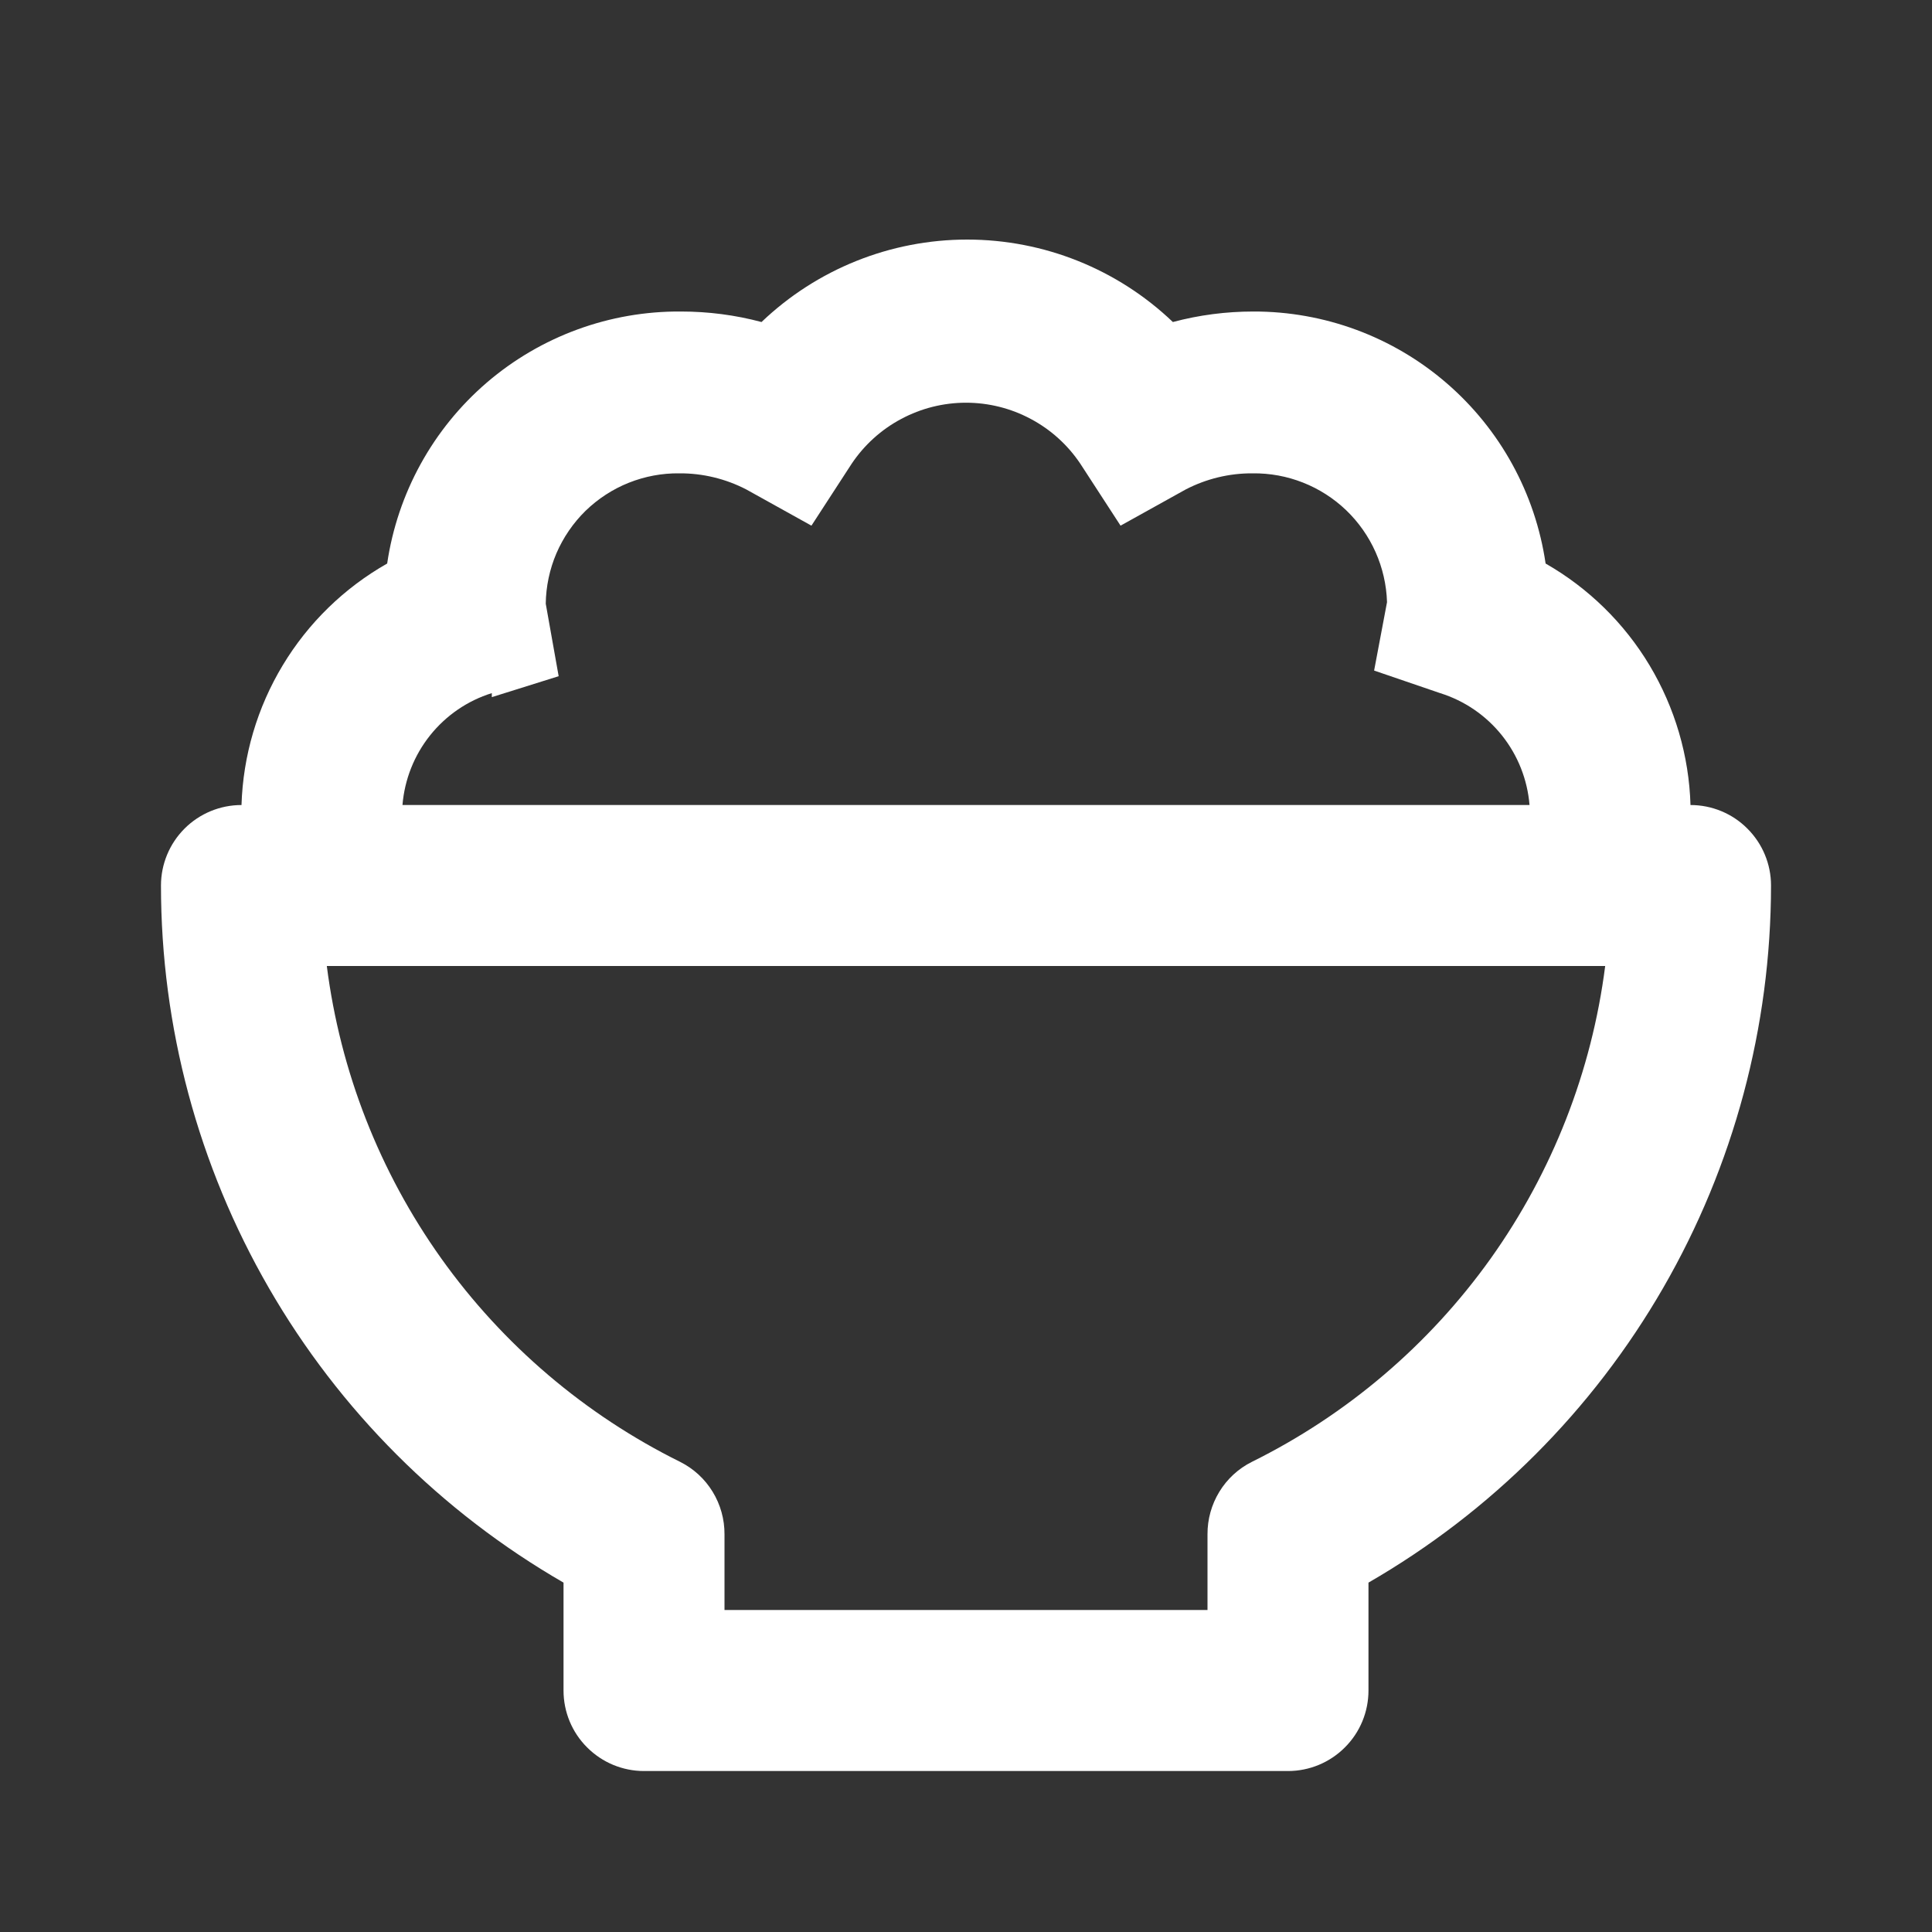 <svg width="25" height="25" viewBox="0 0 25 25" fill="none" xmlns="http://www.w3.org/2000/svg">
<rect x="0" y="0" width="25" height="25" fill="#333333" stroke="none"/>
<path d="M7.292 20.479V21.875C7.292 22.151 7.401 22.416 7.597 22.611C7.792 22.807 8.057 22.917 8.333 22.917H16.667C16.943 22.917 17.208 22.807 17.403 22.611C17.599 22.416 17.708 22.151 17.708 21.875V20.479C19.292 19.565 20.607 18.25 21.521 16.666C22.435 15.083 22.916 13.287 22.917 11.458C22.917 11.182 22.807 10.917 22.611 10.722C22.416 10.526 22.151 10.417 21.875 10.417C21.856 9.779 21.673 9.157 21.345 8.609C21.017 8.062 20.554 7.609 20 7.292C19.867 6.384 19.412 5.555 18.717 4.956C18.023 4.357 17.136 4.029 16.219 4.031C15.867 4.031 15.517 4.076 15.177 4.167C14.46 3.482 13.507 3.1 12.515 3.1C11.524 3.1 10.571 3.482 9.854 4.167C9.514 4.076 9.164 4.031 8.812 4.031C7.892 4.024 7 4.35 6.301 4.949C5.602 5.549 5.144 6.381 5.01 7.292C4.455 7.607 3.989 8.06 3.659 8.608C3.329 9.155 3.145 9.778 3.125 10.417C2.849 10.417 2.584 10.526 2.388 10.722C2.193 10.917 2.083 11.182 2.083 11.458C2.083 13.287 2.565 15.083 3.479 16.666C4.393 18.25 5.708 19.565 7.292 20.479ZM6.364 9.021L7.229 8.75L7.062 7.812C7.065 7.588 7.112 7.366 7.2 7.16C7.289 6.954 7.417 6.767 7.577 6.61C7.738 6.454 7.928 6.33 8.136 6.247C8.345 6.164 8.567 6.122 8.792 6.125C9.092 6.123 9.389 6.195 9.656 6.333L10.5 6.802L11.021 6C11.184 5.757 11.404 5.558 11.662 5.421C11.92 5.283 12.208 5.211 12.5 5.211C12.792 5.211 13.08 5.283 13.338 5.421C13.596 5.558 13.816 5.757 13.979 6L14.5 6.802L15.344 6.333C15.611 6.195 15.907 6.123 16.208 6.125C16.659 6.119 17.094 6.291 17.419 6.602C17.744 6.914 17.934 7.341 17.948 7.792L17.781 8.677L18.635 8.969C18.95 9.067 19.229 9.258 19.435 9.516C19.641 9.774 19.765 10.088 19.792 10.417H5.208C5.235 10.088 5.359 9.774 5.565 9.516C5.771 9.258 6.049 9.067 6.364 8.969V9.021ZM20.771 12.5C20.597 13.864 20.088 15.163 19.291 16.283C18.493 17.402 17.43 18.307 16.198 18.917C16.024 19.004 15.879 19.138 15.778 19.304C15.677 19.469 15.624 19.66 15.625 19.854V20.833H9.375V19.854C9.376 19.66 9.323 19.469 9.222 19.304C9.121 19.138 8.975 19.004 8.802 18.917C7.57 18.307 6.507 17.402 5.709 16.283C4.911 15.163 4.403 13.864 4.229 12.5H20.771Z" fill="white"/>
</svg>
